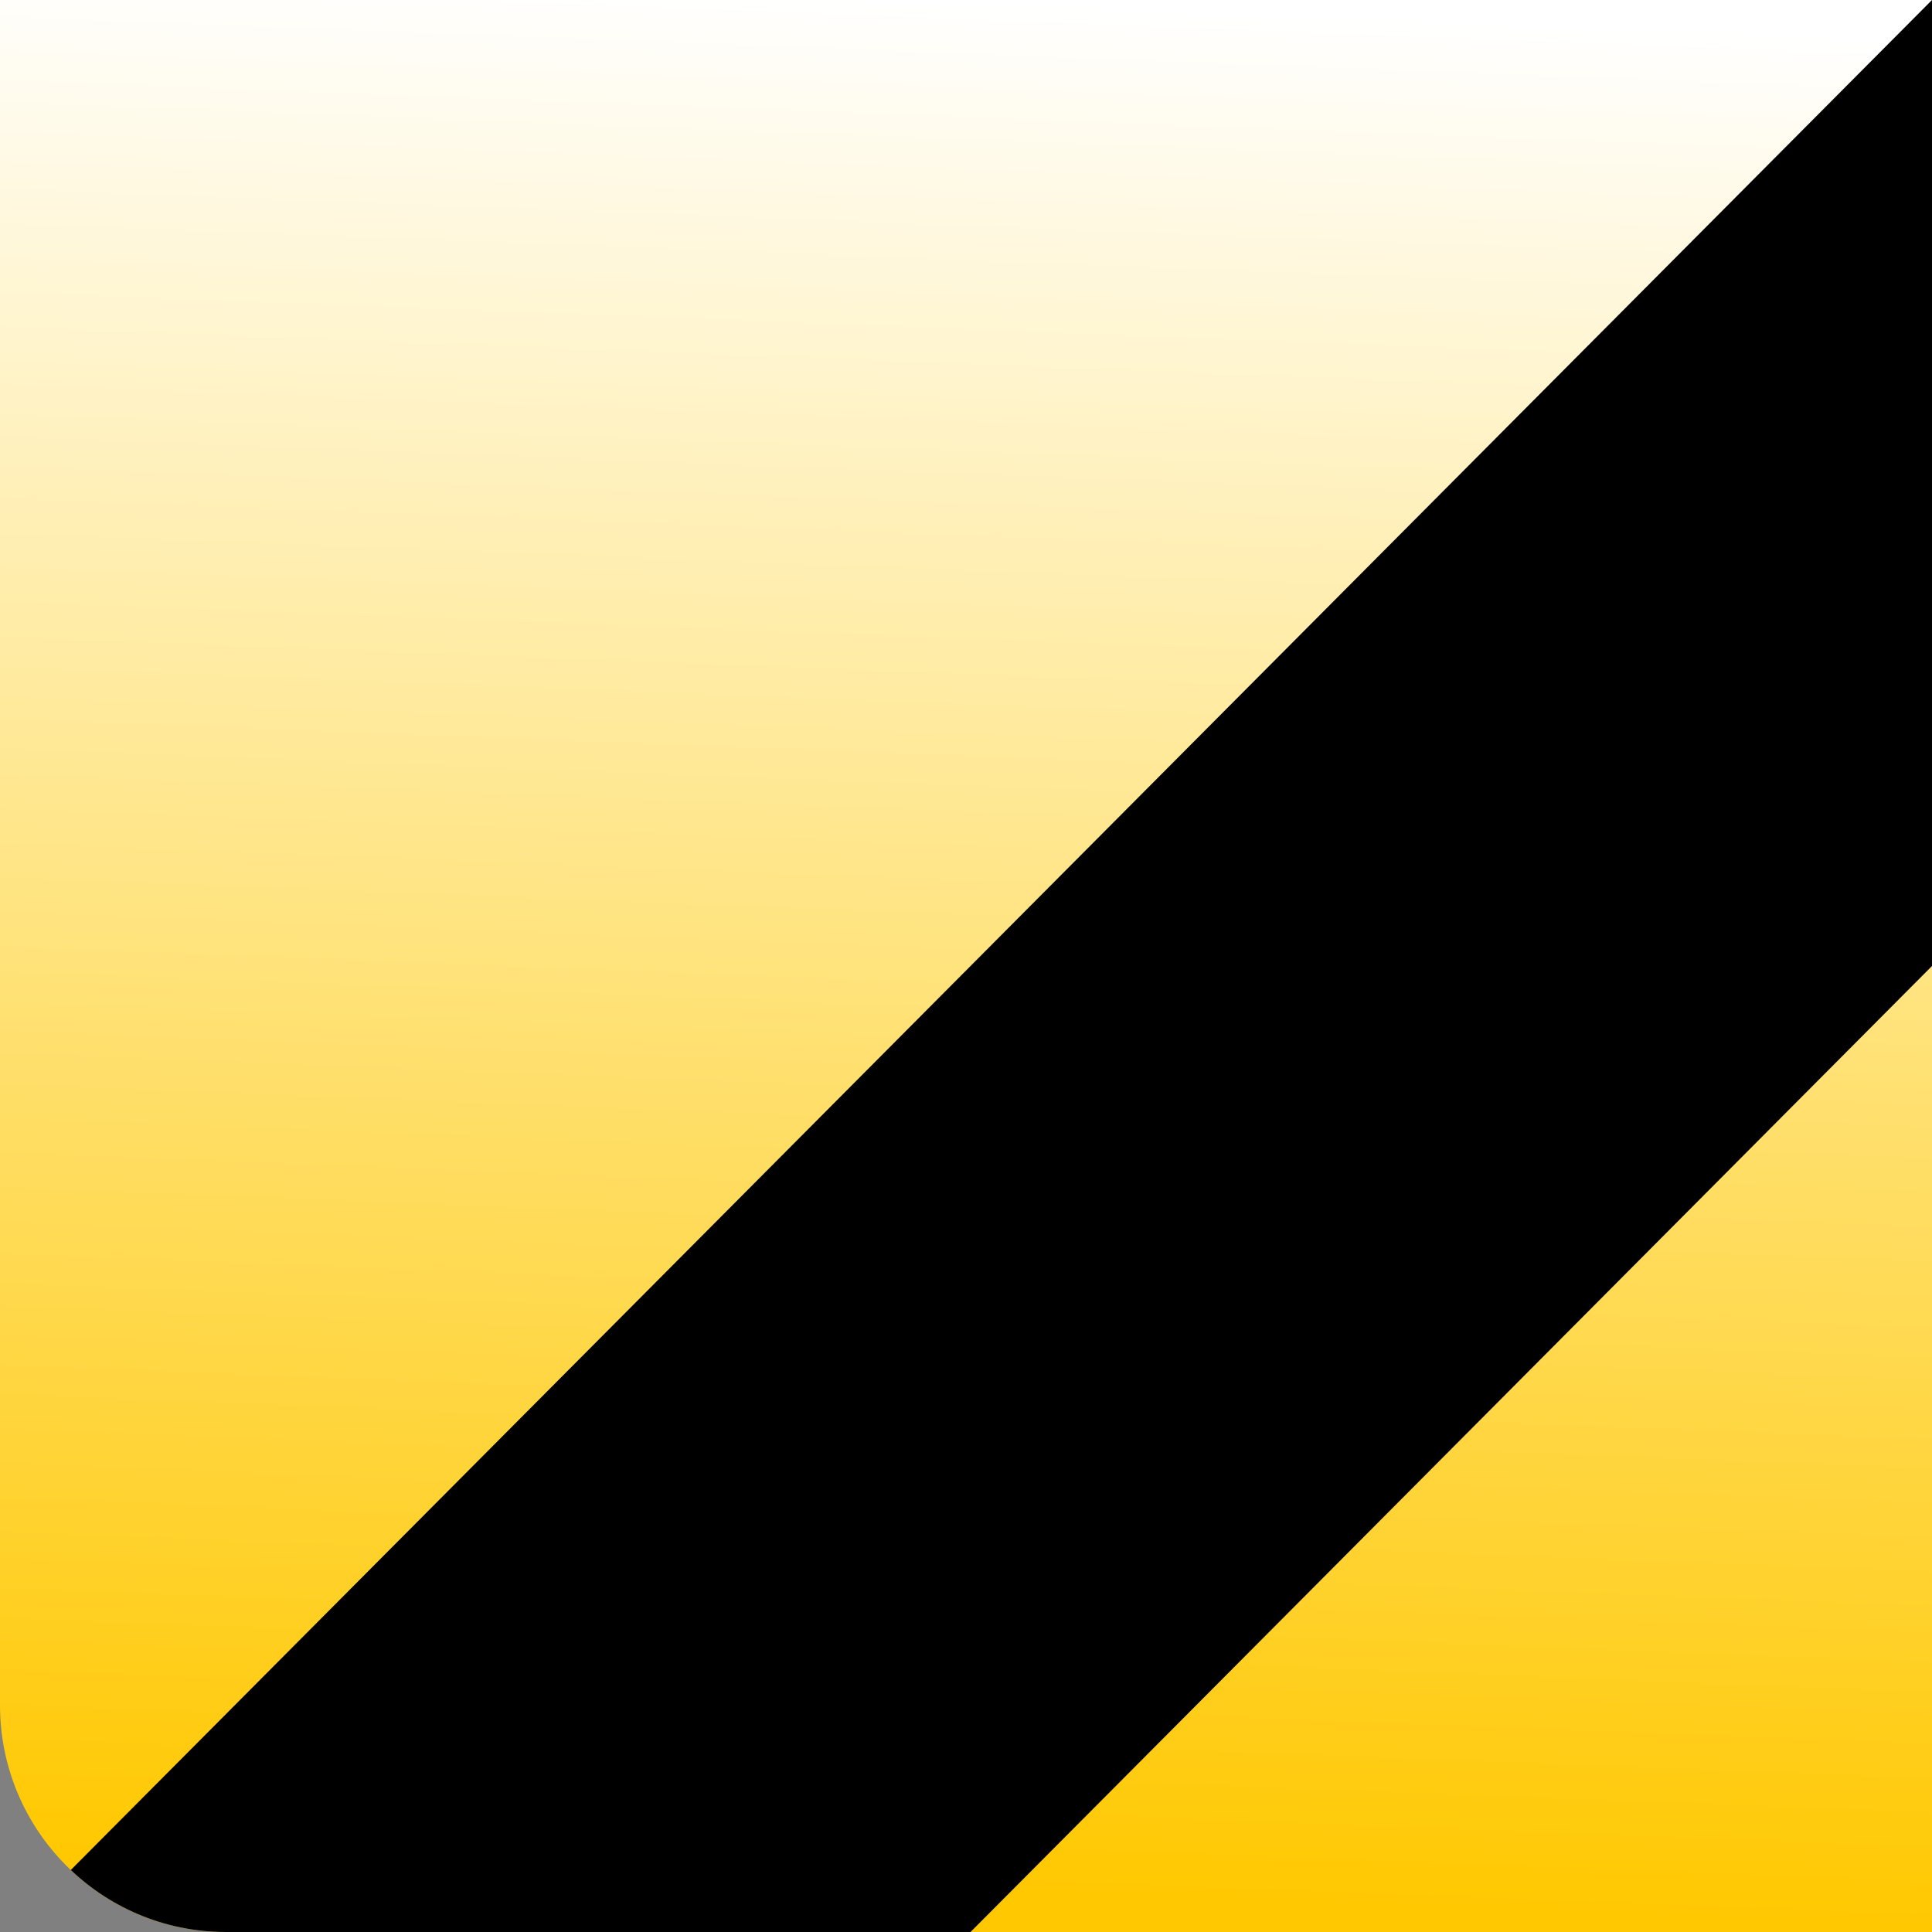<?xml version="1.0" encoding="UTF-8"?>
<svg id="Layer_1" data-name="Layer 1" xmlns="http://www.w3.org/2000/svg" xmlns:xlink="http://www.w3.org/1999/xlink" viewBox="0 0 213 213">
  <rect x="0" y="0" width="213" height="213" fill="#808080" stroke="none"/>
  <defs>
    <style>
      .cls-1 {
        fill: none;
      }

      .cls-2 {
        fill: url(#linear-gradient);
      }

      .cls-3 {
        clip-path: url(#clippath);
      }
    </style>
    <clipPath id="clippath">
      <path class="cls-1" d="M0,187.99V0h213v213H24.9c-13.74,0-24.9-11.21-24.9-25.01Z"/>
    </clipPath>
    <linearGradient id="linear-gradient" x1="102.56" y1="-10598.94" x2="110.58" y2="-10390.39" gradientTransform="translate(0 -10390) scale(1 -1)" gradientUnits="userSpaceOnUse">
      <stop offset="0" stop-color="#ffc800"/>
      <stop offset="1" stop-color="#fff"/>
    </linearGradient>
  </defs>
  <g class="cls-3">
    <g>
      <rect class="cls-2" width="213" height="213"/>
      <polygon points="1 213 107 213 213 106.5 213 0 1 213"/>
    </g>
  </g>
</svg>